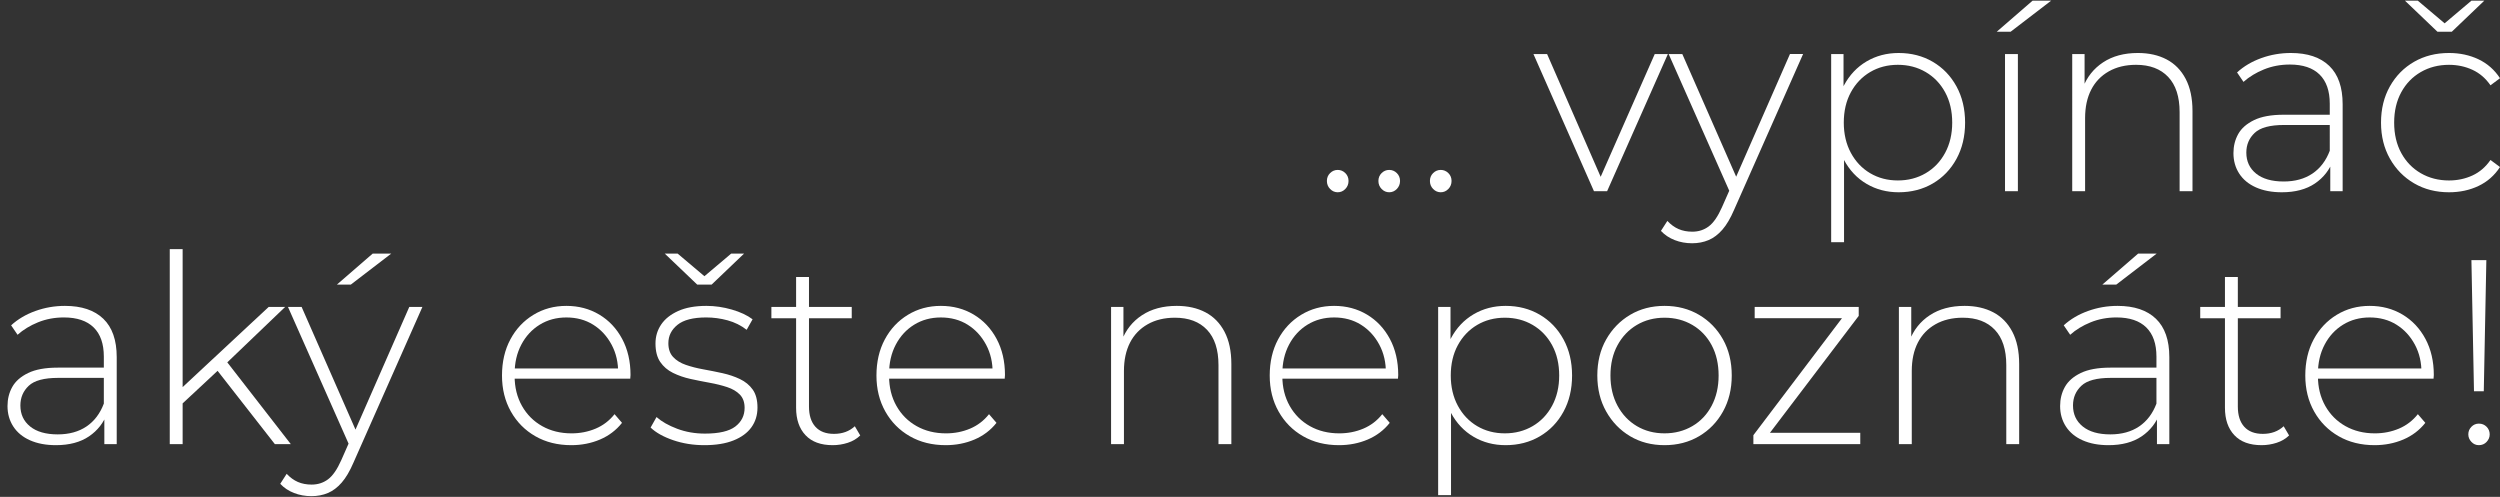 <?xml version="1.0" encoding="utf-8"?>
<!-- Generator: Adobe Illustrator 16.0.0, SVG Export Plug-In . SVG Version: 6.00 Build 0)  -->
<!DOCTYPE svg PUBLIC "-//W3C//DTD SVG 1.1//EN" "http://www.w3.org/Graphics/SVG/1.1/DTD/svg11.dtd">
<svg version="1.1" id="Layer_1" xmlns="http://www.w3.org/2000/svg" xmlns:xlink="http://www.w3.org/1999/xlink" x="0px" y="0px"
	 width="317px" height="63px" viewBox="0 0 317 63" enable-background="new 0 0 317 63" xml:space="preserve">
<rect x="0" y="0" width="317" height="63" fill="#333333" stroke="none"/>
<g>
	<path fill="#FFFFFF" d="M169.622,24.38c-0.371,0-0.691-0.139-0.963-0.417c-0.272-0.277-0.409-0.617-0.409-1.017
		s0.137-0.733,0.409-1c0.271-0.267,0.592-0.4,0.963-0.4c0.37,0,0.691,0.133,0.964,0.4c0.271,0.267,0.408,0.6,0.408,1
		s-0.137,0.739-0.408,1.017C170.313,24.242,169.992,24.38,169.622,24.38z"/>
	<path fill="#FFFFFF" d="M176.153,24.38c-0.37,0-0.691-0.139-0.963-0.417c-0.272-0.277-0.408-0.617-0.408-1.017s0.136-0.733,0.408-1
		c0.271-0.267,0.593-0.4,0.963-0.4s0.691,0.133,0.964,0.4c0.271,0.267,0.408,0.6,0.408,1s-0.137,0.739-0.408,1.017
		C176.845,24.242,176.523,24.38,176.153,24.38z"/>
	<path fill="#FFFFFF" d="M182.685,24.38c-0.37,0-0.691-0.139-0.963-0.417c-0.272-0.277-0.408-0.617-0.408-1.017s0.136-0.733,0.408-1
		c0.271-0.267,0.593-0.4,0.963-0.4s0.691,0.133,0.964,0.4c0.271,0.267,0.408,0.6,0.408,1s-0.137,0.739-0.408,1.017
		C183.376,24.242,183.055,24.38,182.685,24.38z"/>
	<path fill="#FFFFFF" d="M202.115,24.247L194.44,6.853h1.731l7.185,16.461h-0.784l7.25-16.461h1.665l-7.707,17.395H202.115z"/>
	<path fill="#FFFFFF" d="M214.557,30.845c-0.783,0-1.519-0.133-2.204-0.4s-1.268-0.656-1.747-1.167l0.816-1.266
		c0.436,0.466,0.909,0.811,1.421,1.033c0.511,0.222,1.094,0.333,1.747,0.333c0.783,0,1.475-0.222,2.073-0.667
		c0.599-0.445,1.159-1.255,1.682-2.433l1.176-2.666l0.229-0.3l7.218-16.461h1.665l-8.752,19.76
		c-0.457,1.066-0.952,1.905-1.485,2.516c-0.534,0.611-1.116,1.05-1.747,1.316C216.016,30.712,215.319,30.845,214.557,30.845z
		 M219.488,24.68l-7.903-17.828h1.731l7.185,16.361L219.488,24.68z"/>
	<path fill="#FFFFFF" d="M232.192,30.712V6.853h1.567v5.698l-0.262,3.032l0.327,3.032v12.097H232.192z M240.748,24.38
		c-1.502,0-2.857-0.355-4.065-1.066c-1.209-0.71-2.167-1.727-2.874-3.049c-0.708-1.322-1.062-2.894-1.062-4.715
		c0-1.821,0.354-3.394,1.062-4.715c0.707-1.321,1.665-2.338,2.874-3.049c1.208-0.711,2.563-1.066,4.065-1.066
		c1.611,0,3.054,0.372,4.327,1.116c1.273,0.745,2.274,1.783,3.004,3.116s1.095,2.866,1.095,4.599s-0.365,3.266-1.095,4.599
		s-1.73,2.372-3.004,3.116C243.802,24.009,242.359,24.38,240.748,24.38z M240.65,22.881c1.306,0,2.481-0.305,3.526-0.917
		c1.045-0.611,1.867-1.471,2.466-2.583c0.599-1.11,0.898-2.388,0.898-3.832c0-1.466-0.3-2.749-0.898-3.849
		c-0.599-1.1-1.421-1.955-2.466-2.566c-1.045-0.61-2.221-0.916-3.526-0.916c-1.307,0-2.477,0.306-3.511,0.916
		c-1.034,0.611-1.851,1.466-2.449,2.566c-0.6,1.1-0.898,2.383-0.898,3.849c0,1.444,0.299,2.722,0.898,3.832
		c0.599,1.111,1.415,1.972,2.449,2.583C238.174,22.576,239.344,22.881,240.65,22.881z"/>
	<path fill="#FFFFFF" d="M253.19,4.02l4.539-3.932h2.352l-5.128,3.932H253.19z M254.235,24.247V6.853h1.633v17.395H254.235z"/>
	<path fill="#FFFFFF" d="M271.085,6.719c1.393,0,2.607,0.272,3.642,0.816c1.033,0.544,1.839,1.366,2.416,2.466
		s0.865,2.46,0.865,4.082v10.164h-1.633v-10.03c0-1.955-0.484-3.443-1.453-4.465c-0.969-1.021-2.324-1.533-4.065-1.533
		c-1.328,0-2.482,0.278-3.462,0.833c-0.979,0.556-1.726,1.333-2.236,2.333c-0.513,1-0.768,2.199-0.768,3.599v9.264h-1.633V6.853
		h1.567v4.832l-0.229-0.533c0.522-1.377,1.382-2.46,2.58-3.249C267.873,7.114,269.343,6.719,271.085,6.719z"/>
	<path fill="#FFFFFF" d="M289.34,24.38c-1.263,0-2.357-0.205-3.282-0.617c-0.926-0.411-1.633-0.994-2.123-1.749
		c-0.489-0.755-0.734-1.622-0.734-2.6c0-0.888,0.201-1.693,0.604-2.416c0.402-0.722,1.071-1.311,2.008-1.767
		c0.937-0.455,2.188-0.683,3.756-0.683h6.27v1.3h-6.237c-1.763,0-2.999,0.333-3.706,1c-0.708,0.667-1.062,1.5-1.062,2.5
		c0,1.111,0.413,2,1.241,2.666c0.827,0.666,1.992,1,3.494,1c1.437,0,2.65-0.333,3.641-1c0.991-0.667,1.726-1.633,2.205-2.899
		l0.457,1.133c-0.457,1.267-1.236,2.272-2.335,3.016C292.437,24.009,291.038,24.38,289.34,24.38z M295.479,24.247v-3.965l-0.065-0.6
		V13.15c0-1.621-0.431-2.854-1.29-3.699c-0.86-0.844-2.118-1.267-3.772-1.267c-1.175,0-2.27,0.206-3.281,0.617
		c-1.013,0.411-1.878,0.939-2.597,1.583l-0.816-1.2c0.85-0.777,1.872-1.383,3.07-1.816c1.196-0.433,2.449-0.649,3.755-0.649
		c2.111,0,3.733,0.544,4.866,1.633c1.132,1.088,1.698,2.71,1.698,4.865v11.03H295.479z"/>
	<path fill="#FFFFFF" d="M310.534,24.38c-1.655,0-3.13-0.377-4.425-1.133c-1.296-0.755-2.319-1.8-3.07-3.132
		c-0.751-1.333-1.126-2.854-1.126-4.565c0-1.733,0.375-3.266,1.126-4.599s1.774-2.371,3.07-3.116
		c1.295-0.744,2.77-1.116,4.425-1.116c1.371,0,2.617,0.267,3.739,0.8c1.121,0.533,2.029,1.333,2.727,2.399l-1.208,0.9
		c-0.61-0.888-1.372-1.544-2.286-1.966c-0.914-0.421-1.905-0.633-2.972-0.633c-1.328,0-2.521,0.306-3.576,0.916
		c-1.056,0.611-1.883,1.466-2.481,2.566c-0.6,1.1-0.898,2.383-0.898,3.849s0.299,2.749,0.898,3.849
		c0.599,1.1,1.426,1.955,2.481,2.566c1.056,0.611,2.248,0.917,3.576,0.917c1.066,0,2.058-0.211,2.972-0.633
		c0.914-0.421,1.676-1.077,2.286-1.966L317,21.181c-0.697,1.066-1.605,1.866-2.727,2.399
		C313.151,24.114,311.905,24.38,310.534,24.38z M309.064,4.02l-4.114-3.932h1.633l3.983,3.366h-1.176l3.984-3.366h1.633
		l-4.114,3.932H309.064z"/>
	<path fill="#FFFFFF" d="M7.092,56.447c-1.263,0-2.357-0.205-3.282-0.616c-0.926-0.41-1.633-0.994-2.123-1.749
		s-0.735-1.622-0.735-2.6c0-0.888,0.201-1.693,0.604-2.416c0.403-0.722,1.072-1.311,2.008-1.766s2.188-0.684,3.756-0.684h6.27v1.3
		H7.353c-1.764,0-3,0.333-3.707,1c-0.708,0.666-1.062,1.499-1.062,2.499c0,1.111,0.413,1.999,1.241,2.666
		c0.827,0.666,1.992,0.999,3.494,0.999c1.437,0,2.65-0.333,3.641-0.999c0.99-0.667,1.725-1.633,2.204-2.899l0.458,1.133
		c-0.458,1.267-1.236,2.271-2.335,3.016C10.188,56.076,8.79,56.447,7.092,56.447z M13.231,56.314v-3.966l-0.065-0.6v-6.531
		c0-1.621-0.43-2.854-1.29-3.699c-0.86-0.844-2.118-1.266-3.772-1.266c-1.176,0-2.27,0.205-3.282,0.616
		c-1.012,0.411-1.877,0.938-2.596,1.583l-0.816-1.2c0.849-0.777,1.872-1.383,3.07-1.815c1.197-0.434,2.449-0.65,3.755-0.65
		c2.112,0,3.734,0.545,4.866,1.633c1.132,1.089,1.698,2.711,1.698,4.865v11.03H13.231z"/>
	<path fill="#FFFFFF" d="M21.525,56.314V31.589h1.633v24.726H21.525z M22.767,51.516l0.033-2.099L34.066,38.92h2.09l-7.479,7.164
		l-0.979,0.833L22.767,51.516z M34.85,56.314l-7.446-9.53l1.11-1.233l8.36,10.764H34.85z"/>
	<path fill="#FFFFFF" d="M39.487,62.912c-0.784,0-1.519-0.133-2.205-0.399c-0.686-0.267-1.268-0.655-1.747-1.166l0.816-1.267
		c0.436,0.467,0.909,0.811,1.421,1.033c0.511,0.222,1.094,0.333,1.747,0.333c0.784,0,1.475-0.223,2.074-0.667
		c0.598-0.444,1.159-1.255,1.682-2.433l1.176-2.665l0.229-0.3l7.217-16.462h1.665L44.81,58.681
		c-0.457,1.066-0.953,1.904-1.486,2.516c-0.534,0.61-1.116,1.05-1.747,1.316C40.945,62.779,40.249,62.912,39.487,62.912z
		 M44.418,56.748L36.516,38.92h1.73l7.185,16.361L44.418,56.748z M42.72,36.087l4.539-3.932h2.352l-5.127,3.932H42.72z"/>
	<path fill="#FFFFFF" d="M72.438,56.447c-1.72,0-3.239-0.377-4.556-1.133c-1.317-0.755-2.351-1.799-3.102-3.132
		c-0.751-1.333-1.127-2.854-1.127-4.565c0-1.732,0.354-3.26,1.062-4.582c0.707-1.321,1.682-2.36,2.923-3.115
		c1.241-0.756,2.634-1.134,4.18-1.134s2.934,0.367,4.164,1.1c1.229,0.733,2.199,1.762,2.906,3.083s1.062,2.849,1.062,4.582
		c0,0.066-0.006,0.139-0.017,0.216c-0.011,0.078-0.016,0.162-0.016,0.25H64.861v-1.299h14.173l-0.653,0.633
		c0.021-1.354-0.256-2.571-0.833-3.649c-0.577-1.077-1.355-1.921-2.335-2.532c-0.979-0.61-2.112-0.916-3.396-0.916
		c-1.263,0-2.389,0.306-3.38,0.916c-0.991,0.611-1.769,1.455-2.335,2.532c-0.566,1.078-0.849,2.306-0.849,3.683v0.3
		c0,1.422,0.311,2.683,0.931,3.782c0.621,1.1,1.475,1.955,2.564,2.566c1.088,0.611,2.329,0.916,3.723,0.916
		c1.088,0,2.106-0.2,3.053-0.6c0.947-0.4,1.748-1.011,2.4-1.833l0.947,1.1c-0.741,0.933-1.671,1.639-2.792,2.116
		C74.957,56.209,73.744,56.447,72.438,56.447z"/>
	<path fill="#FFFFFF" d="M89.321,56.447c-1.416,0-2.738-0.21-3.968-0.633c-1.23-0.422-2.183-0.955-2.857-1.6l0.751-1.333
		c0.653,0.578,1.523,1.072,2.612,1.483c1.088,0.411,2.264,0.616,3.527,0.616c1.785,0,3.07-0.3,3.854-0.899
		c0.784-0.6,1.176-1.389,1.176-2.366c0-0.711-0.202-1.271-0.604-1.683c-0.403-0.411-0.942-0.728-1.617-0.95
		c-0.675-0.222-1.416-0.404-2.221-0.55c-0.806-0.144-1.611-0.305-2.417-0.482c-0.806-0.178-1.546-0.434-2.221-0.767
		c-0.675-0.334-1.214-0.794-1.616-1.383c-0.403-0.589-0.604-1.372-0.604-2.35c0-0.889,0.239-1.688,0.719-2.399
		c0.479-0.711,1.197-1.283,2.155-1.716c0.958-0.434,2.155-0.65,3.592-0.65c1.066,0,2.139,0.156,3.216,0.467
		c1.078,0.312,1.954,0.723,2.629,1.233l-0.751,1.333c-0.718-0.556-1.524-0.955-2.417-1.2c-0.893-0.244-1.796-0.366-2.71-0.366
		c-1.655,0-2.869,0.312-3.641,0.933c-0.773,0.622-1.16,1.399-1.16,2.333c0,0.732,0.201,1.316,0.604,1.749
		c0.402,0.434,0.941,0.767,1.616,1s1.415,0.422,2.221,0.566c0.805,0.145,1.611,0.306,2.417,0.483
		c0.805,0.178,1.546,0.428,2.221,0.75s1.213,0.766,1.617,1.332c0.402,0.567,0.604,1.328,0.604,2.283s-0.256,1.788-0.768,2.499
		s-1.268,1.267-2.27,1.666C92.009,56.248,90.779,56.447,89.321,56.447z M88.406,36.087l-4.115-3.932h1.633l3.984,3.365h-1.176
		l3.984-3.365h1.633l-4.115,3.932H88.406z"/>
	<path fill="#FFFFFF" d="M97.812,40.353V38.92H108v1.433H97.812z M105.583,56.447c-1.502,0-2.651-0.421-3.445-1.266
		c-0.795-0.844-1.192-2-1.192-3.466V35.121h1.633v16.428c0,1.111,0.272,1.967,0.816,2.566c0.544,0.6,1.328,0.899,2.352,0.899
		c1.066,0,1.948-0.321,2.645-0.966l0.686,1.166c-0.436,0.422-0.963,0.733-1.584,0.933C106.874,56.348,106.237,56.447,105.583,56.447
		z"/>
	<path fill="#FFFFFF" d="M119.919,56.447c-1.72,0-3.239-0.377-4.556-1.133c-1.317-0.755-2.351-1.799-3.102-3.132
		c-0.751-1.333-1.127-2.854-1.127-4.565c0-1.732,0.354-3.26,1.062-4.582c0.707-1.321,1.682-2.36,2.923-3.115
		c1.241-0.756,2.634-1.134,4.18-1.134s2.934,0.367,4.164,1.1c1.229,0.733,2.199,1.762,2.906,3.083s1.062,2.849,1.062,4.582
		c0,0.066-0.006,0.139-0.017,0.216c-0.011,0.078-0.016,0.162-0.016,0.25h-15.055v-1.299h14.173l-0.653,0.633
		c0.021-1.354-0.256-2.571-0.833-3.649c-0.577-1.077-1.355-1.921-2.335-2.532c-0.979-0.61-2.112-0.916-3.396-0.916
		c-1.263,0-2.389,0.306-3.38,0.916c-0.991,0.611-1.769,1.455-2.335,2.532c-0.566,1.078-0.849,2.306-0.849,3.683v0.3
		c0,1.422,0.311,2.683,0.931,3.782c0.621,1.1,1.475,1.955,2.564,2.566c1.088,0.611,2.329,0.916,3.723,0.916
		c1.088,0,2.106-0.2,3.053-0.6c0.947-0.4,1.748-1.011,2.4-1.833l0.947,1.1c-0.741,0.933-1.671,1.639-2.792,2.116
		C122.439,56.209,121.226,56.447,119.919,56.447z"/>
	<path fill="#FFFFFF" d="M149.212,38.786c1.393,0,2.607,0.272,3.641,0.816c1.034,0.545,1.84,1.366,2.417,2.466
		c0.577,1.101,0.866,2.461,0.866,4.083v10.163h-1.633v-10.03c0-1.955-0.485-3.443-1.453-4.465c-0.969-1.022-2.325-1.533-4.066-1.533
		c-1.328,0-2.482,0.278-3.462,0.833c-0.979,0.556-1.726,1.333-2.237,2.333c-0.512,0.999-0.768,2.199-0.768,3.599v9.264h-1.633V38.92
		h1.568v4.832l-0.229-0.533c0.522-1.378,1.382-2.461,2.58-3.249C146,39.181,147.47,38.786,149.212,38.786z"/>
	<path fill="#FFFFFF" d="M169.785,56.447c-1.721,0-3.239-0.377-4.556-1.133c-1.317-0.755-2.351-1.799-3.102-3.132
		C161.376,50.85,161,49.328,161,47.617c0-1.732,0.354-3.26,1.062-4.582c0.707-1.321,1.682-2.36,2.923-3.115
		c1.241-0.756,2.634-1.134,4.18-1.134c1.545,0,2.934,0.367,4.163,1.1c1.23,0.733,2.199,1.762,2.907,3.083
		c0.707,1.321,1.061,2.849,1.061,4.582c0,0.066-0.005,0.139-0.016,0.216c-0.012,0.078-0.017,0.162-0.017,0.25h-15.055v-1.299h14.173
		l-0.653,0.633c0.021-1.354-0.256-2.571-0.832-3.649c-0.577-1.077-1.355-1.921-2.335-2.532c-0.98-0.61-2.112-0.916-3.396-0.916
		c-1.263,0-2.39,0.306-3.38,0.916c-0.991,0.611-1.769,1.455-2.335,2.532c-0.566,1.078-0.849,2.306-0.849,3.683v0.3
		c0,1.422,0.311,2.683,0.931,3.782c0.621,1.1,1.475,1.955,2.564,2.566c1.088,0.611,2.329,0.916,3.723,0.916
		c1.088,0,2.105-0.2,3.053-0.6c0.947-0.4,1.747-1.011,2.4-1.833l0.947,1.1c-0.74,0.933-1.671,1.639-2.792,2.116
		C172.305,56.209,171.092,56.447,169.785,56.447z"/>
	<path fill="#FFFFFF" d="M182.357,62.779V38.92h1.567v5.698l-0.262,3.032l0.327,3.032v12.097H182.357z M190.913,56.447
		c-1.502,0-2.857-0.354-4.065-1.065c-1.209-0.711-2.167-1.728-2.874-3.05c-0.708-1.321-1.062-2.894-1.062-4.715
		s0.354-3.394,1.062-4.715c0.707-1.322,1.665-2.338,2.874-3.05c1.208-0.711,2.563-1.066,4.065-1.066
		c1.611,0,3.054,0.373,4.327,1.116c1.273,0.745,2.274,1.783,3.004,3.116s1.095,2.866,1.095,4.599s-0.365,3.266-1.095,4.599
		s-1.73,2.371-3.004,3.115C193.967,56.076,192.524,56.447,190.913,56.447z M190.815,54.948c1.306,0,2.481-0.305,3.526-0.916
		s1.867-1.472,2.466-2.583c0.599-1.11,0.898-2.388,0.898-3.832c0-1.466-0.3-2.749-0.898-3.849s-1.421-1.955-2.466-2.566
		c-1.045-0.61-2.221-0.916-3.526-0.916c-1.307,0-2.477,0.306-3.511,0.916c-1.034,0.611-1.851,1.467-2.449,2.566
		c-0.6,1.1-0.898,2.383-0.898,3.849c0,1.444,0.299,2.722,0.898,3.832c0.599,1.111,1.415,1.972,2.449,2.583
		S189.509,54.948,190.815,54.948z"/>
	<path fill="#FFFFFF" d="M211.063,56.447c-1.633,0-3.087-0.377-4.36-1.133c-1.273-0.755-2.286-1.799-3.037-3.132
		s-1.126-2.854-1.126-4.565c0-1.732,0.375-3.26,1.126-4.582c0.751-1.321,1.764-2.36,3.037-3.115c1.273-0.756,2.728-1.134,4.36-1.134
		s3.091,0.378,4.376,1.134c1.284,0.755,2.296,1.794,3.037,3.115c0.739,1.322,1.11,2.85,1.11,4.582c0,1.711-0.371,3.232-1.11,4.565
		c-0.741,1.333-1.753,2.377-3.037,3.132C214.153,56.07,212.695,56.447,211.063,56.447z M211.063,54.948
		c1.306,0,2.481-0.305,3.526-0.916s1.861-1.472,2.449-2.583c0.588-1.11,0.882-2.388,0.882-3.832c0-1.466-0.294-2.749-0.882-3.849
		s-1.404-1.955-2.449-2.566c-1.045-0.61-2.221-0.916-3.526-0.916c-1.307,0-2.478,0.306-3.511,0.916
		c-1.034,0.611-1.851,1.467-2.449,2.566c-0.6,1.1-0.898,2.383-0.898,3.849c0,1.444,0.299,2.722,0.898,3.832
		c0.599,1.111,1.415,1.972,2.449,2.583C208.585,54.644,209.756,54.948,211.063,54.948z"/>
	<path fill="#FFFFFF" d="M222.329,56.314v-1.133l11.659-15.396l0.424,0.566h-11.919V38.92h13.193v1.133l-11.691,15.396l-0.49-0.566
		h12.377v1.433H222.329z"/>
	<path fill="#FFFFFF" d="M249.107,38.786c1.393,0,2.607,0.272,3.642,0.816c1.033,0.545,1.839,1.366,2.416,2.466
		c0.577,1.101,0.865,2.461,0.865,4.083v10.163h-1.633v-10.03c0-1.955-0.484-3.443-1.453-4.465c-0.969-1.022-2.324-1.533-4.065-1.533
		c-1.328,0-2.482,0.278-3.462,0.833c-0.979,0.556-1.726,1.333-2.236,2.333c-0.513,0.999-0.768,2.199-0.768,3.599v9.264h-1.633V38.92
		h1.567v4.832l-0.229-0.533c0.522-1.378,1.382-2.461,2.58-3.249C245.896,39.181,247.365,38.786,249.107,38.786z"/>
	<path fill="#FFFFFF" d="M267.362,56.447c-1.263,0-2.357-0.205-3.282-0.616c-0.926-0.41-1.633-0.994-2.123-1.749
		c-0.489-0.755-0.734-1.622-0.734-2.6c0-0.888,0.201-1.693,0.604-2.416c0.402-0.722,1.071-1.311,2.008-1.766
		s2.188-0.684,3.756-0.684h6.27v1.3h-6.237c-1.763,0-2.999,0.333-3.706,1c-0.708,0.666-1.062,1.499-1.062,2.499
		c0,1.111,0.413,1.999,1.241,2.666c0.827,0.666,1.992,0.999,3.494,0.999c1.437,0,2.65-0.333,3.641-0.999
		c0.991-0.667,1.726-1.633,2.205-2.899l0.457,1.133c-0.457,1.267-1.236,2.271-2.335,3.016
		C270.459,56.076,269.061,56.447,267.362,56.447z M273.502,56.314v-3.966l-0.065-0.6v-6.531c0-1.621-0.431-2.854-1.29-3.699
		c-0.86-0.844-2.118-1.266-3.772-1.266c-1.175,0-2.27,0.205-3.281,0.616c-1.013,0.411-1.878,0.938-2.597,1.583l-0.816-1.2
		c0.85-0.777,1.872-1.383,3.07-1.815c1.196-0.434,2.449-0.65,3.755-0.65c2.111,0,3.733,0.545,4.866,1.633
		c1.132,1.089,1.698,2.711,1.698,4.865v11.03H273.502z M266.578,36.087l4.539-3.932h2.352l-5.127,3.932H266.578z"/>
	<path fill="#FFFFFF" d="M278.988,40.353V38.92h10.188v1.433H278.988z M286.761,56.447c-1.503,0-2.651-0.421-3.445-1.266
		c-0.795-0.844-1.192-2-1.192-3.466V35.121h1.633v16.428c0,1.111,0.272,1.967,0.816,2.566s1.328,0.899,2.352,0.899
		c1.066,0,1.948-0.321,2.646-0.966l0.686,1.166c-0.436,0.422-0.964,0.733-1.584,0.933C288.051,56.348,287.413,56.447,286.761,56.447
		z"/>
	<path fill="#FFFFFF" d="M301.096,56.447c-1.72,0-3.238-0.377-4.556-1.133c-1.317-0.755-2.352-1.799-3.103-3.132
		s-1.126-2.854-1.126-4.565c0-1.732,0.354-3.26,1.061-4.582c0.708-1.321,1.683-2.36,2.923-3.115
		c1.241-0.756,2.635-1.134,4.181-1.134c1.545,0,2.934,0.367,4.163,1.1c1.23,0.733,2.199,1.762,2.907,3.083
		c0.707,1.321,1.061,2.849,1.061,4.582c0,0.066-0.005,0.139-0.016,0.216c-0.012,0.078-0.017,0.162-0.017,0.25H293.52v-1.299h14.173
		l-0.653,0.633c0.021-1.354-0.256-2.571-0.832-3.649c-0.577-1.077-1.355-1.921-2.335-2.532c-0.98-0.61-2.112-0.916-3.396-0.916
		c-1.264,0-2.39,0.306-3.38,0.916c-0.991,0.611-1.77,1.455-2.335,2.532c-0.566,1.078-0.85,2.306-0.85,3.683v0.3
		c0,1.422,0.311,2.683,0.931,3.782c0.621,1.1,1.475,1.955,2.563,2.566s2.33,0.916,3.724,0.916c1.088,0,2.105-0.2,3.053-0.6
		c0.947-0.4,1.747-1.011,2.4-1.833l0.947,1.1c-0.74,0.933-1.671,1.639-2.792,2.116C303.615,56.209,302.402,56.447,301.096,56.447z"
		/>
	<path fill="#FFFFFF" d="M314.322,56.447c-0.371,0-0.687-0.138-0.947-0.416c-0.262-0.277-0.393-0.594-0.393-0.95
		c0-0.377,0.131-0.699,0.393-0.966c0.261-0.267,0.576-0.4,0.947-0.4c0.392,0,0.718,0.134,0.979,0.4
		c0.261,0.267,0.392,0.589,0.392,0.966c0,0.356-0.131,0.673-0.392,0.95C315.04,56.31,314.714,56.447,314.322,56.447z
		 M313.701,49.616l-0.326-16.628h1.894l-0.326,16.628H313.701z"/>
</g>
</svg>
